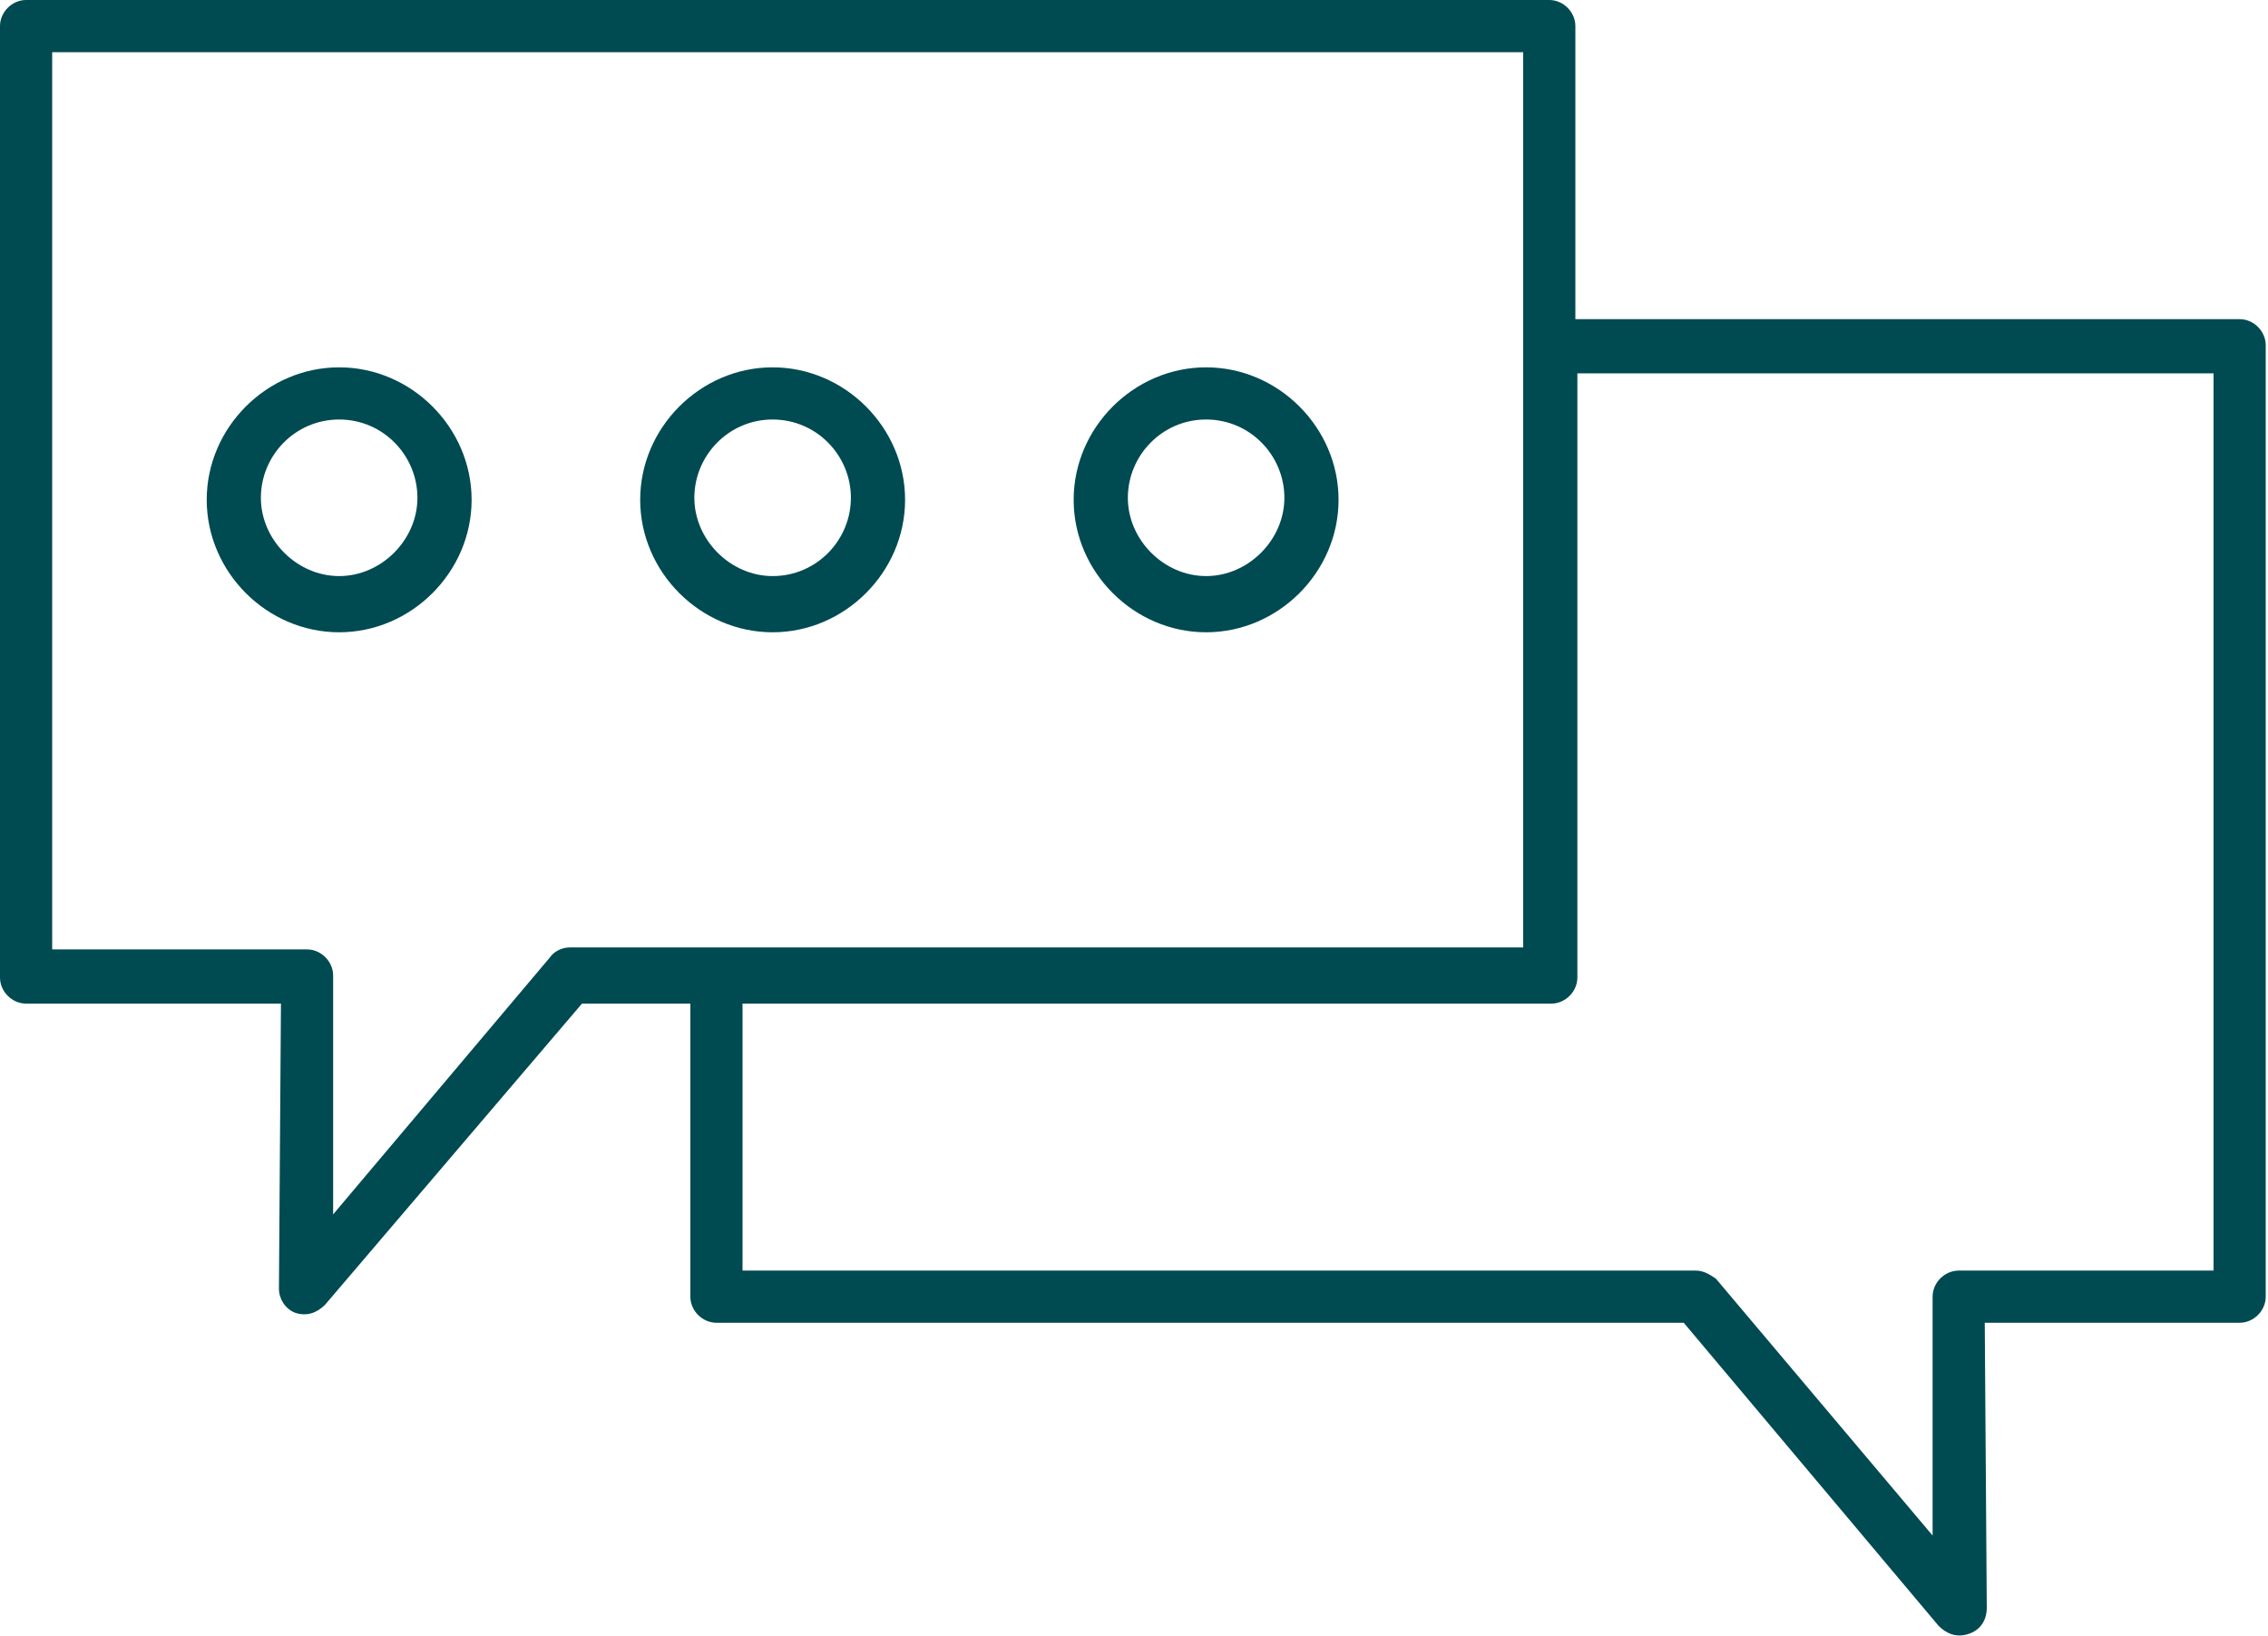 <svg xmlns="http://www.w3.org/2000/svg" width="104" height="75" viewBox="0 0 104 75" fill="none"><path fill-rule="evenodd" clip-rule="evenodd" d="M71.043 0C71.687 0 72.239 0.552 72.239 1.196V14.632H102.699C103.344 14.632 103.896 15.184 103.896 15.828V59.448C103.896 60.092 103.344 60.644 102.699 60.644H91.012L91.104 73.712C91.104 74.264 90.828 74.724 90.276 74.908C89.724 75.092 89.264 74.908 88.896 74.54L77.209 60.644H32.853C32.209 60.644 31.656 60.092 31.656 59.448V46.012H26.687L14.908 59.816C14.54 60.184 14.08 60.368 13.528 60.184C13.068 60 12.791 59.54 12.791 59.08L12.883 46.012H1.196C0.552 46.012 0 45.46 0 44.816V1.196C0 0.552 0.552 0 1.196 0H71.043ZM69.847 2.393H2.393V43.528H14.08C14.724 43.528 15.276 44.08 15.276 44.724V55.675L25.215 43.896C25.399 43.62 25.767 43.436 26.135 43.436H69.847V2.393ZM101.503 17.117H72.331V44.816C72.331 45.46 71.779 46.012 71.135 46.012H34.049V58.252H77.761C78.129 58.252 78.405 58.436 78.681 58.62L88.62 70.399V59.448C88.62 58.804 89.172 58.252 89.816 58.252H101.503V17.117Z" fill="#004A52"></path><path fill-rule="evenodd" clip-rule="evenodd" d="M35.429 16.841C38.742 16.841 41.503 19.601 41.503 22.914C41.503 26.227 38.742 28.988 35.429 28.988C32.117 28.988 29.356 26.227 29.356 22.914C29.356 19.601 32.117 16.841 35.429 16.841ZM35.429 19.233C33.405 19.233 31.84 20.89 31.84 22.822C31.84 24.755 33.497 26.411 35.429 26.411C37.454 26.411 39.018 24.755 39.018 22.822C39.018 20.89 37.454 19.233 35.429 19.233Z" fill="#004A52"></path><path fill-rule="evenodd" clip-rule="evenodd" d="M15.552 16.841C18.865 16.841 21.626 19.601 21.626 22.914C21.626 26.227 18.865 28.988 15.552 28.988C12.239 28.988 9.479 26.227 9.479 22.914C9.479 19.601 12.239 16.841 15.552 16.841ZM15.552 19.233C13.528 19.233 11.963 20.89 11.963 22.822C11.963 24.755 13.62 26.411 15.552 26.411C17.485 26.411 19.141 24.755 19.141 22.822C19.141 20.89 17.577 19.233 15.552 19.233Z" fill="#004A52"></path><path fill-rule="evenodd" clip-rule="evenodd" d="M55.307 16.841C58.62 16.841 61.38 19.601 61.38 22.914C61.38 26.227 58.62 28.988 55.307 28.988C51.994 28.988 49.233 26.227 49.233 22.914C49.233 19.601 51.994 16.841 55.307 16.841ZM55.307 19.233C53.282 19.233 51.718 20.89 51.718 22.822C51.718 24.755 53.374 26.411 55.307 26.411C57.239 26.411 58.896 24.755 58.896 22.822C58.896 20.89 57.331 19.233 55.307 19.233Z" fill="#004A52"></path></svg>
